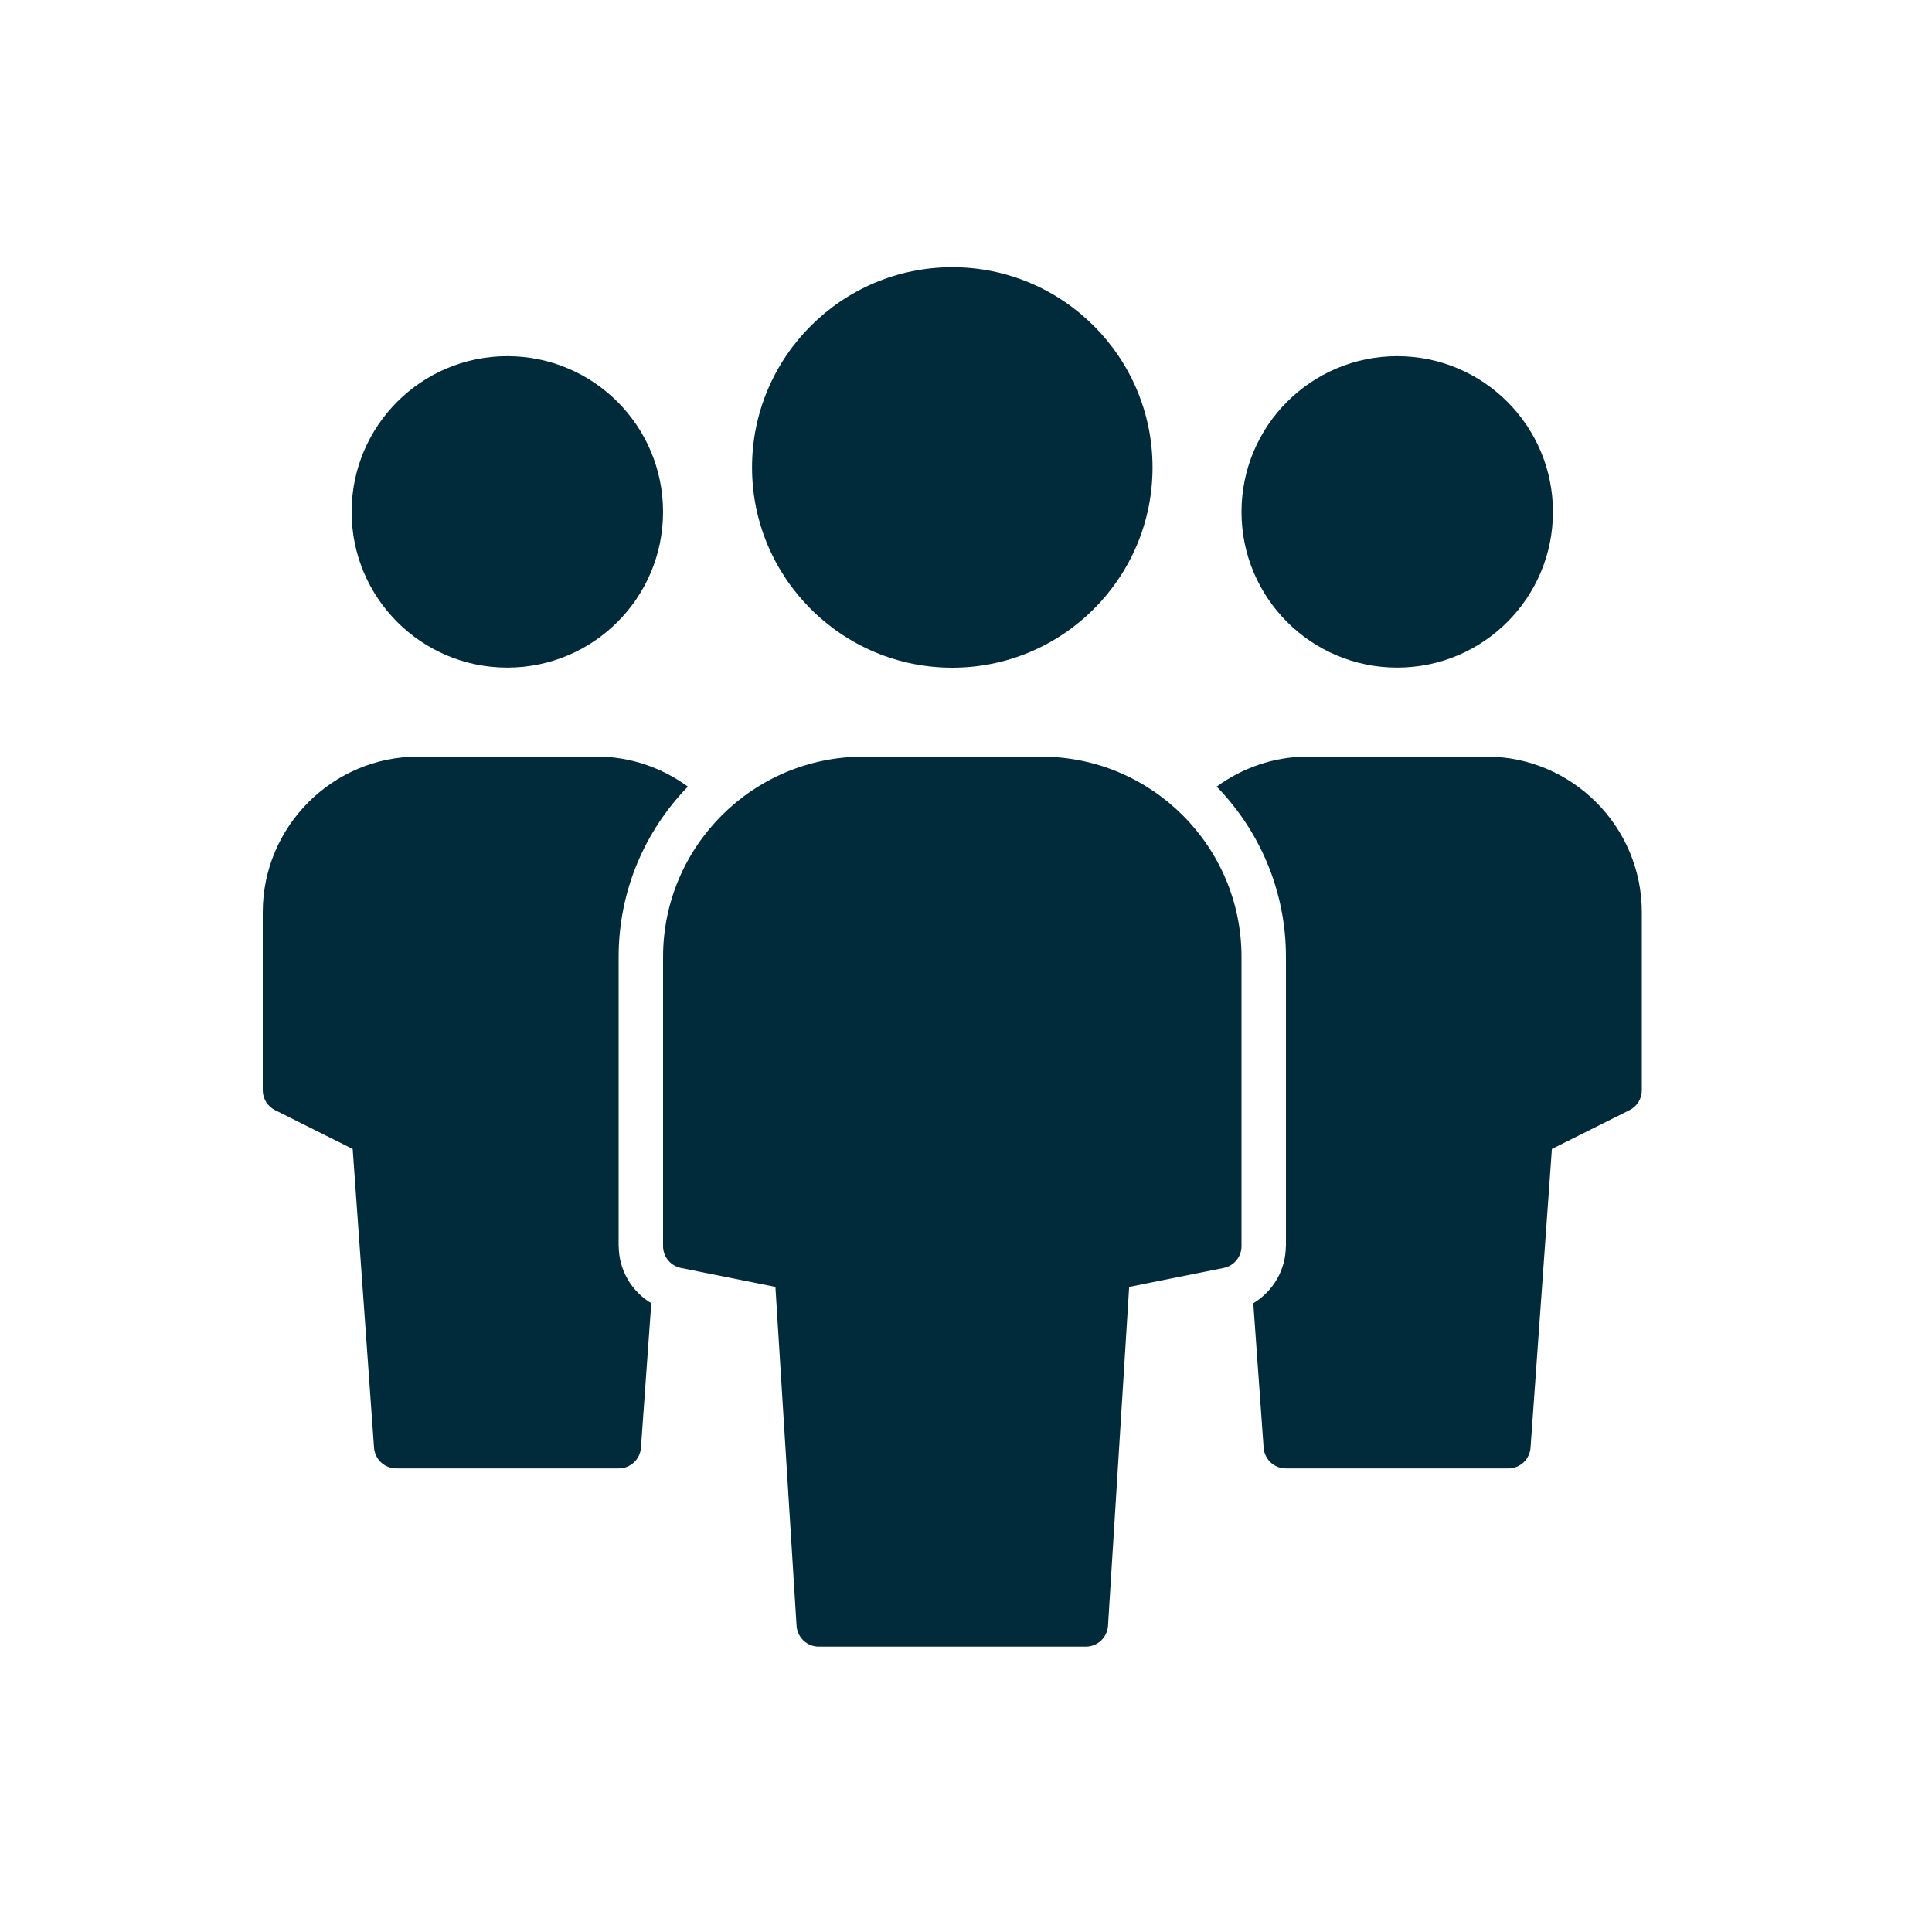 <?xml version="1.0" encoding="UTF-8"?><svg id="Layer_1" xmlns="http://www.w3.org/2000/svg" viewBox="0 0 200 200"><defs><style>.cls-1{fill:#012b3a;}</style></defs><circle class="cls-1" cx="52.52" cy="52.99" r="16.12"/><path class="cls-1" d="M64.04,128.99v-29.94c0-6.85,2.74-13.06,7.17-17.62-2.66-1.94-5.93-3.11-9.47-3.11h-18.42c-8.89,0-16.12,7.23-16.12,16.12v18.42c0,.87,.49,1.67,1.27,2.06l8.04,4.02,2.21,30.93c.09,1.2,1.09,2.14,2.3,2.14h23.03c1.21,0,2.21-.93,2.3-2.14l1.07-14.96c-2.04-1.22-3.37-3.45-3.37-5.93Z"/><circle class="cls-1" cx="144.64" cy="52.99" r="16.12"/><path class="cls-1" d="M133.12,128.99v-29.94c0-6.85-2.74-13.06-7.17-17.62,2.66-1.94,5.93-3.11,9.47-3.11h18.42c8.89,0,16.12,7.23,16.12,16.12v18.42c0,.87-.49,1.67-1.27,2.06l-8.04,4.02-2.21,30.93c-.09,1.2-1.09,2.14-2.3,2.14h-23.03c-1.21,0-2.21-.93-2.3-2.14l-1.07-14.96c2.04-1.22,3.37-3.45,3.37-5.93Z"/><path class="cls-1" d="M107.79,78.33h-18.42c-11.43,0-20.73,9.3-20.73,20.73v29.94c0,1.1,.77,2.04,1.85,2.26l9.78,1.96,2.19,35.08c.08,1.21,1.08,2.16,2.3,2.16h27.64c1.22,0,2.22-.95,2.3-2.16l2.19-35.08,9.78-1.96c1.08-.22,1.85-1.16,1.85-2.26v-29.94c0-11.43-9.3-20.73-20.73-20.73Z"/><path class="cls-1" d="M98.58,69.12c11.43,0,20.73-9.3,20.73-20.73s-9.3-20.73-20.73-20.73-20.73,9.3-20.73,20.73,9.3,20.73,20.73,20.73Z"/></svg>